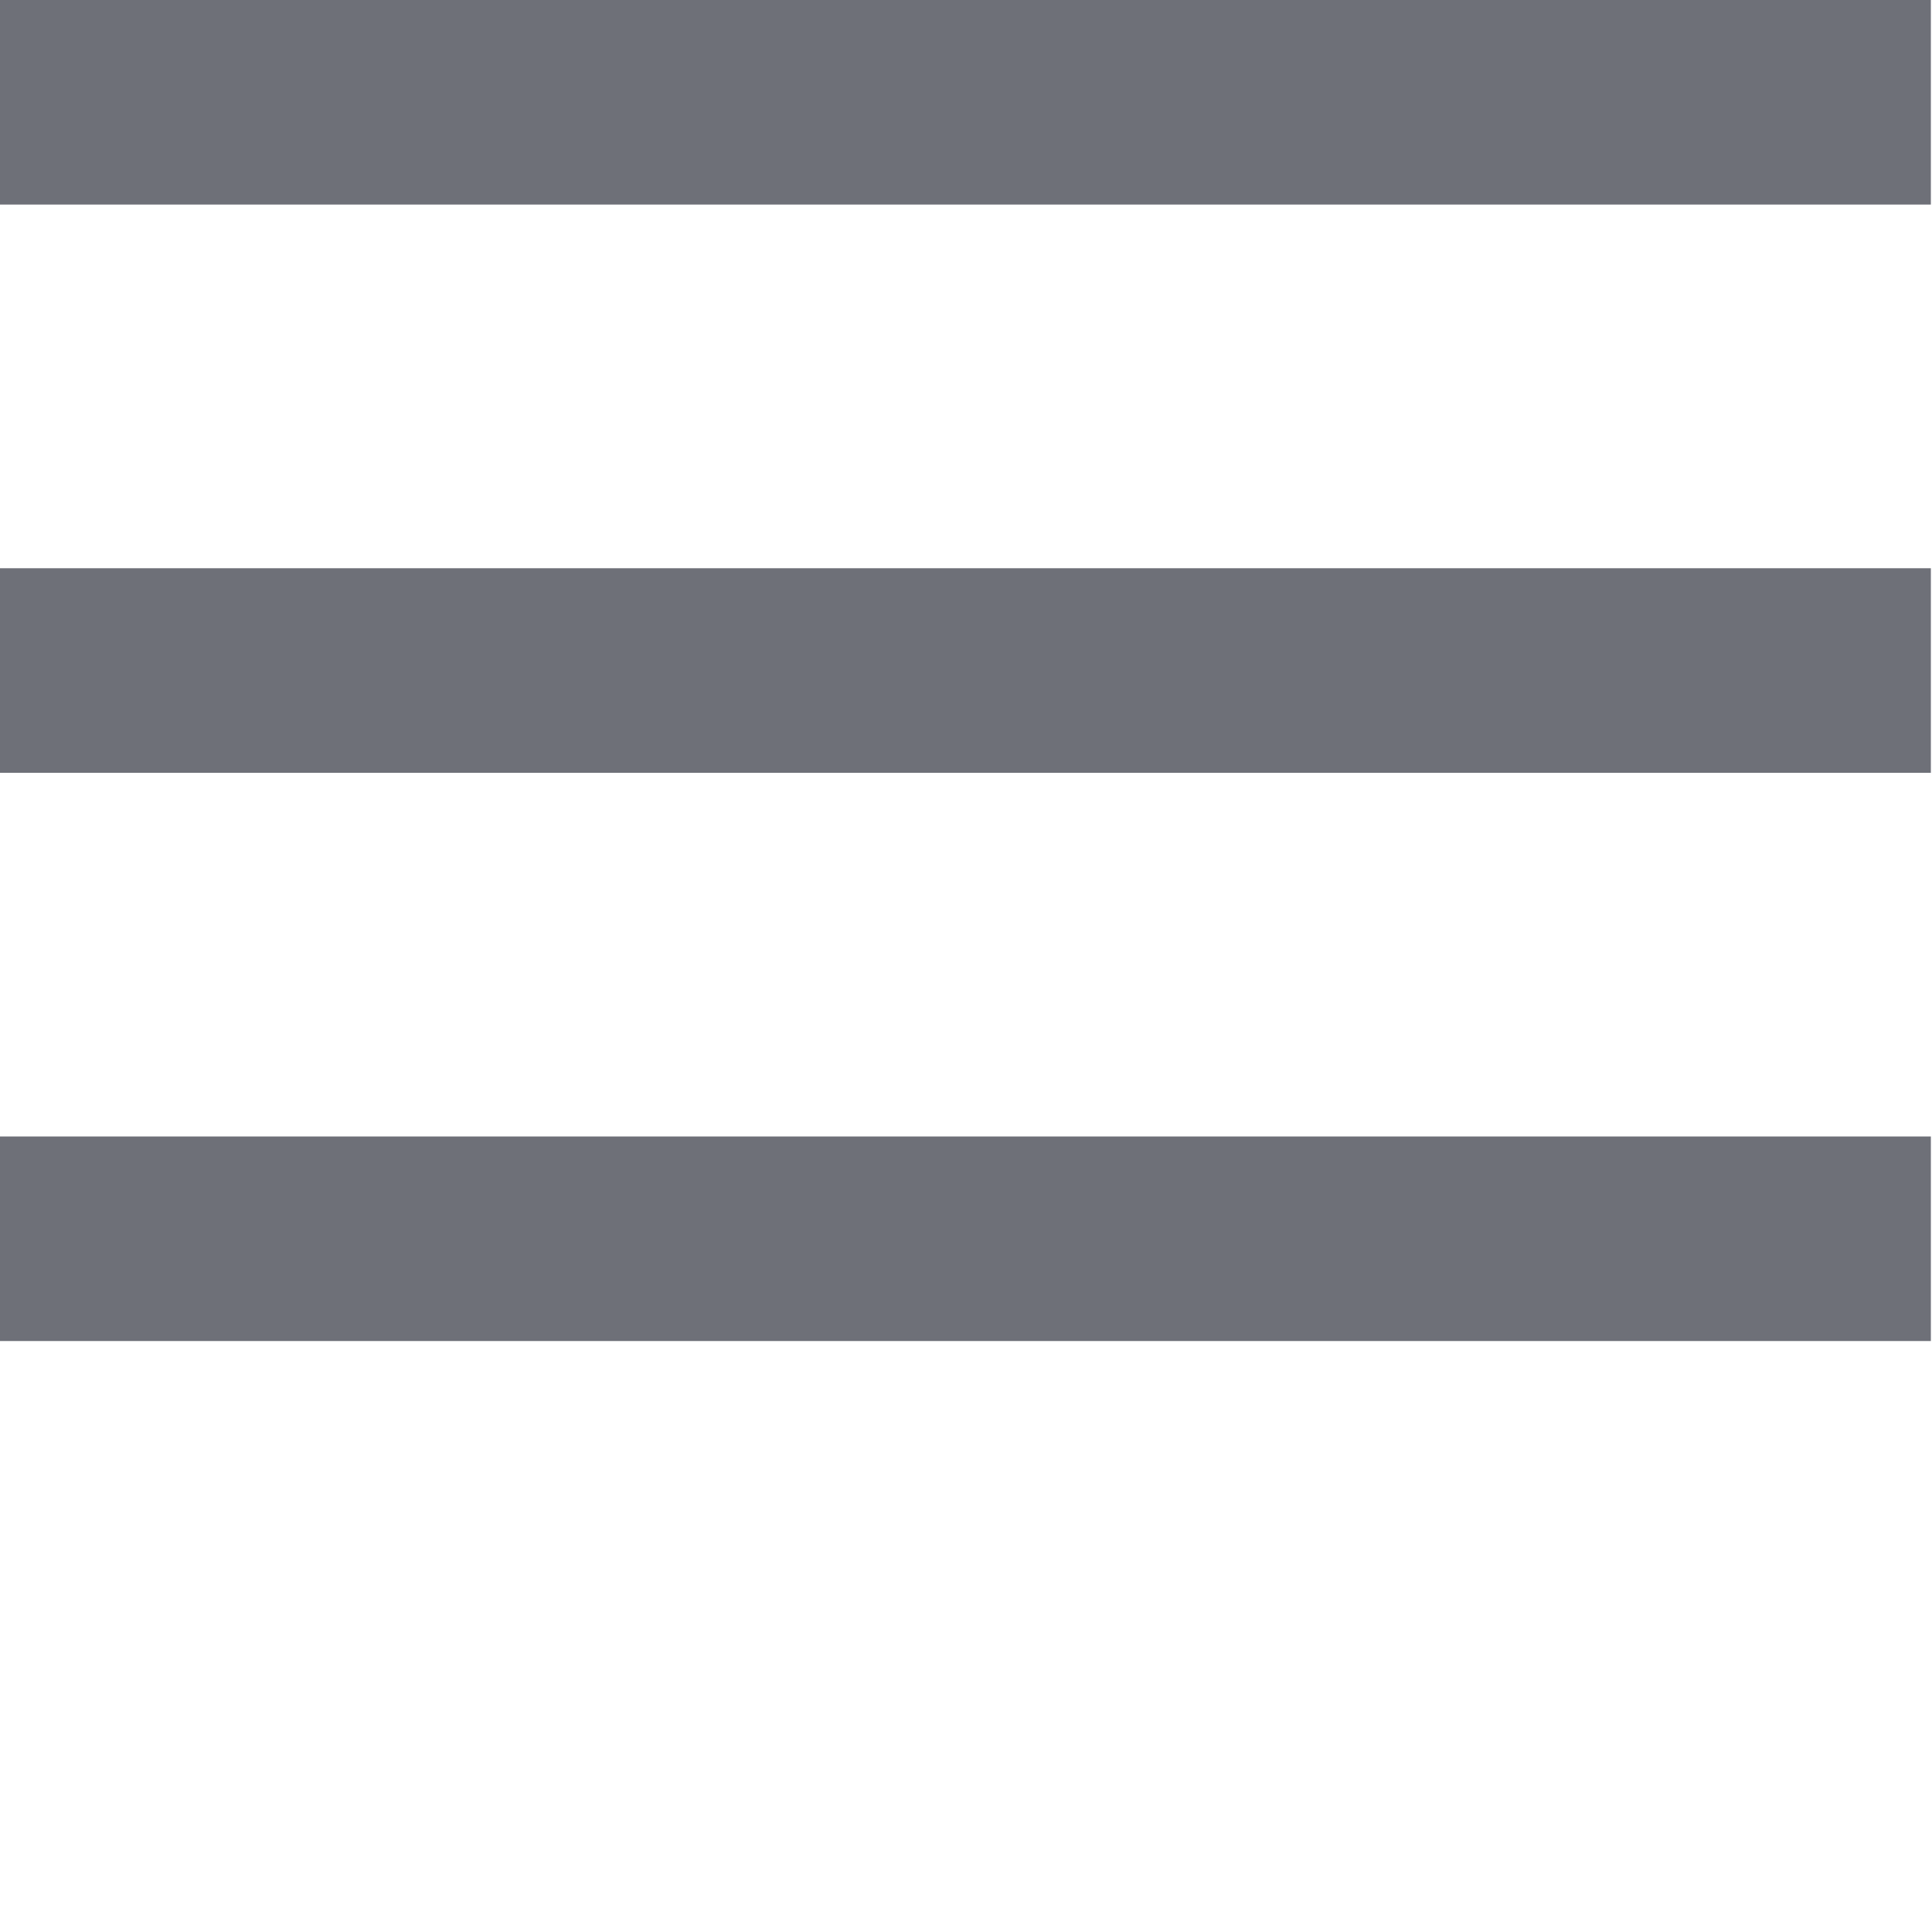 <?xml version="1.0" encoding="UTF-8"?>
<svg width="17px" height="17px" viewBox="0 0 17 17" version="1.1" xmlns="http://www.w3.org/2000/svg" xmlns:xlink="http://www.w3.org/1999/xlink">
    <!-- Generator: Sketch 48.2 (47327) - http://www.bohemiancoding.com/sketch -->
    <title>Hidden Modules Icon</title>
    <desc>Created with Sketch.</desc>
    <defs></defs>
    <g id="Symbols" stroke="none" stroke-width="1" fill="none" fill-rule="evenodd" stroke-linecap="square">
        <g id="Hidden-Modules-Icon" stroke="#6E7078" stroke-width="1.8">
            <g id="Group" transform="translate(0, -0.6)">
                <path d="M0.9,1.5 L16.09,1.5" id="Line"></path>
                <path d="M0.9,6.5 L16.09,6.5" id="Line"></path>
                <path d="M0.9,11.5 L16.09,11.5" id="Line"></path>
            </g>
        </g>
    </g>
</svg>